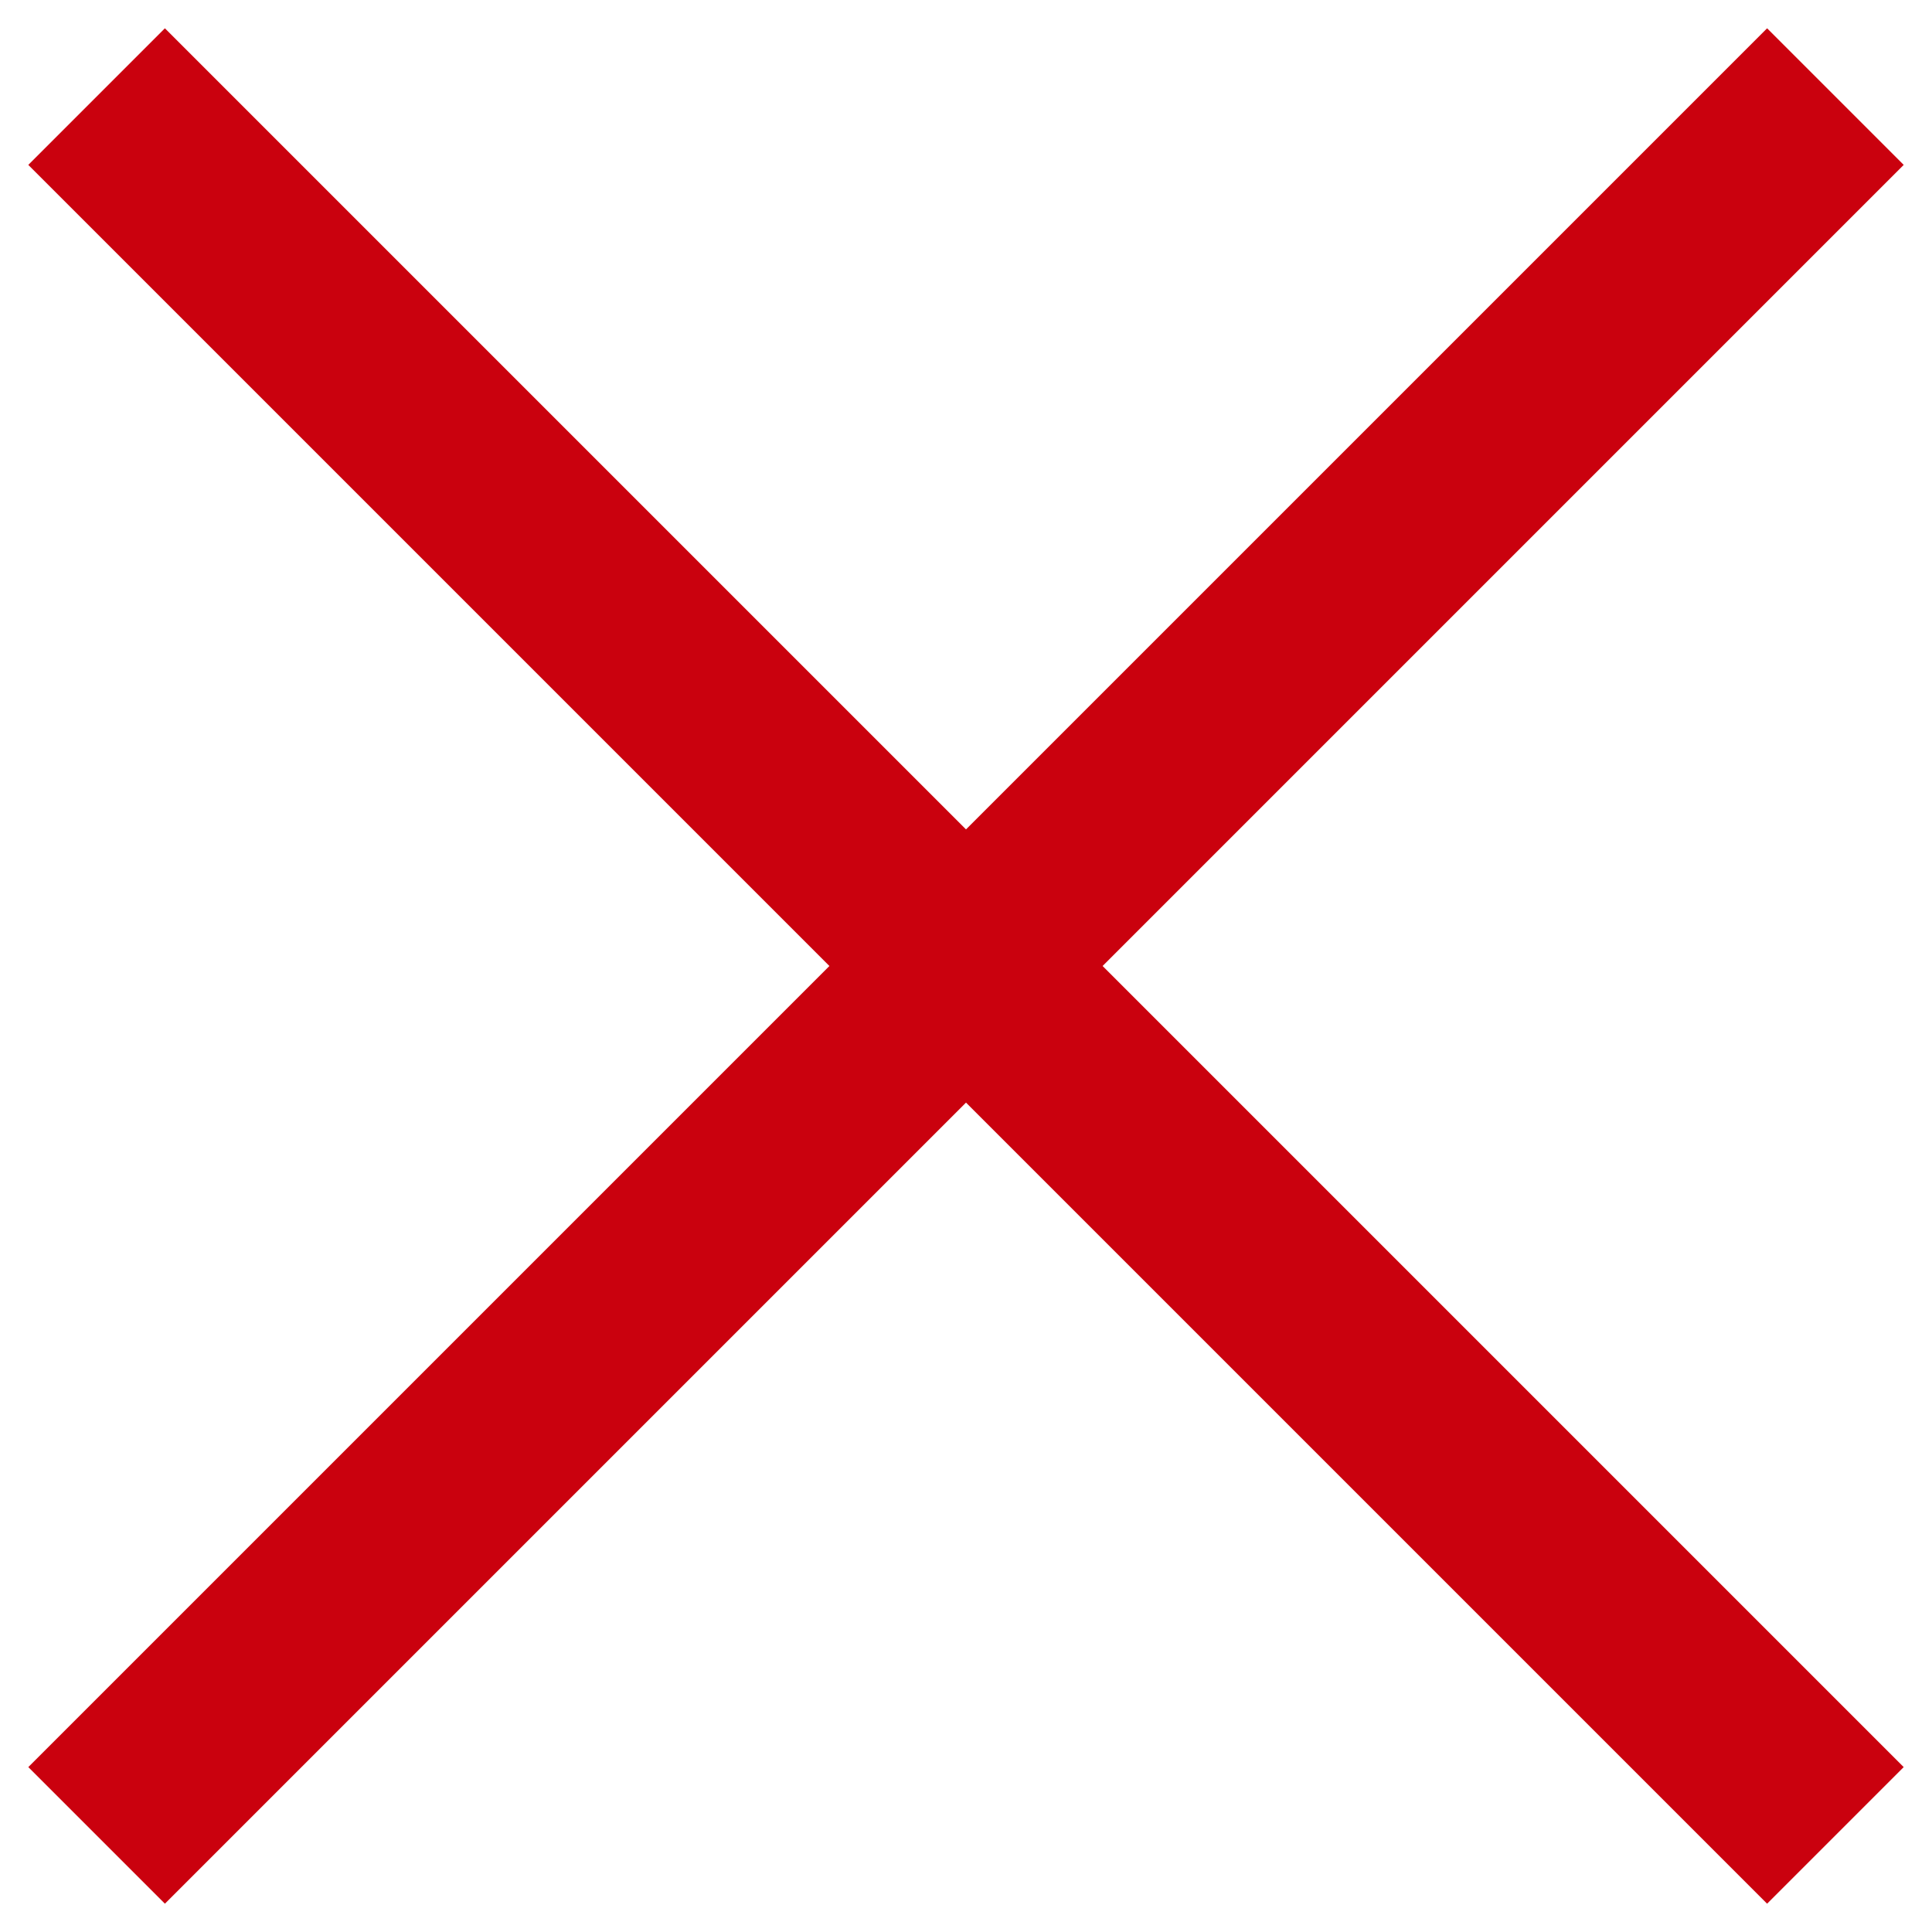 <?xml version="1.0" encoding="utf-8"?>
<!-- Generator: Adobe Illustrator 17.0.0, SVG Export Plug-In . SVG Version: 6.00 Build 0)  -->
<!DOCTYPE svg PUBLIC "-//W3C//DTD SVG 1.1//EN" "http://www.w3.org/Graphics/SVG/1.1/DTD/svg11.dtd">
<svg version="1.1" id="Layer_1" xmlns="http://www.w3.org/2000/svg" xmlns:xlink="http://www.w3.org/1999/xlink" x="0px" y="0px"
	 width="20px" height="20px" viewBox="0 0 20 20" enable-background="new 0 0 20 20" xml:space="preserve">
<polygon fill="#CA010E" points="19.707,1.707 18.293,0.293 10,8.586 1.707,0.293 0.293,1.707 8.586,10 0.293,18.293 1.707,19.707 
	10,11.414 18.293,19.707 19.707,18.293 11.414,10 "/>
</svg>
